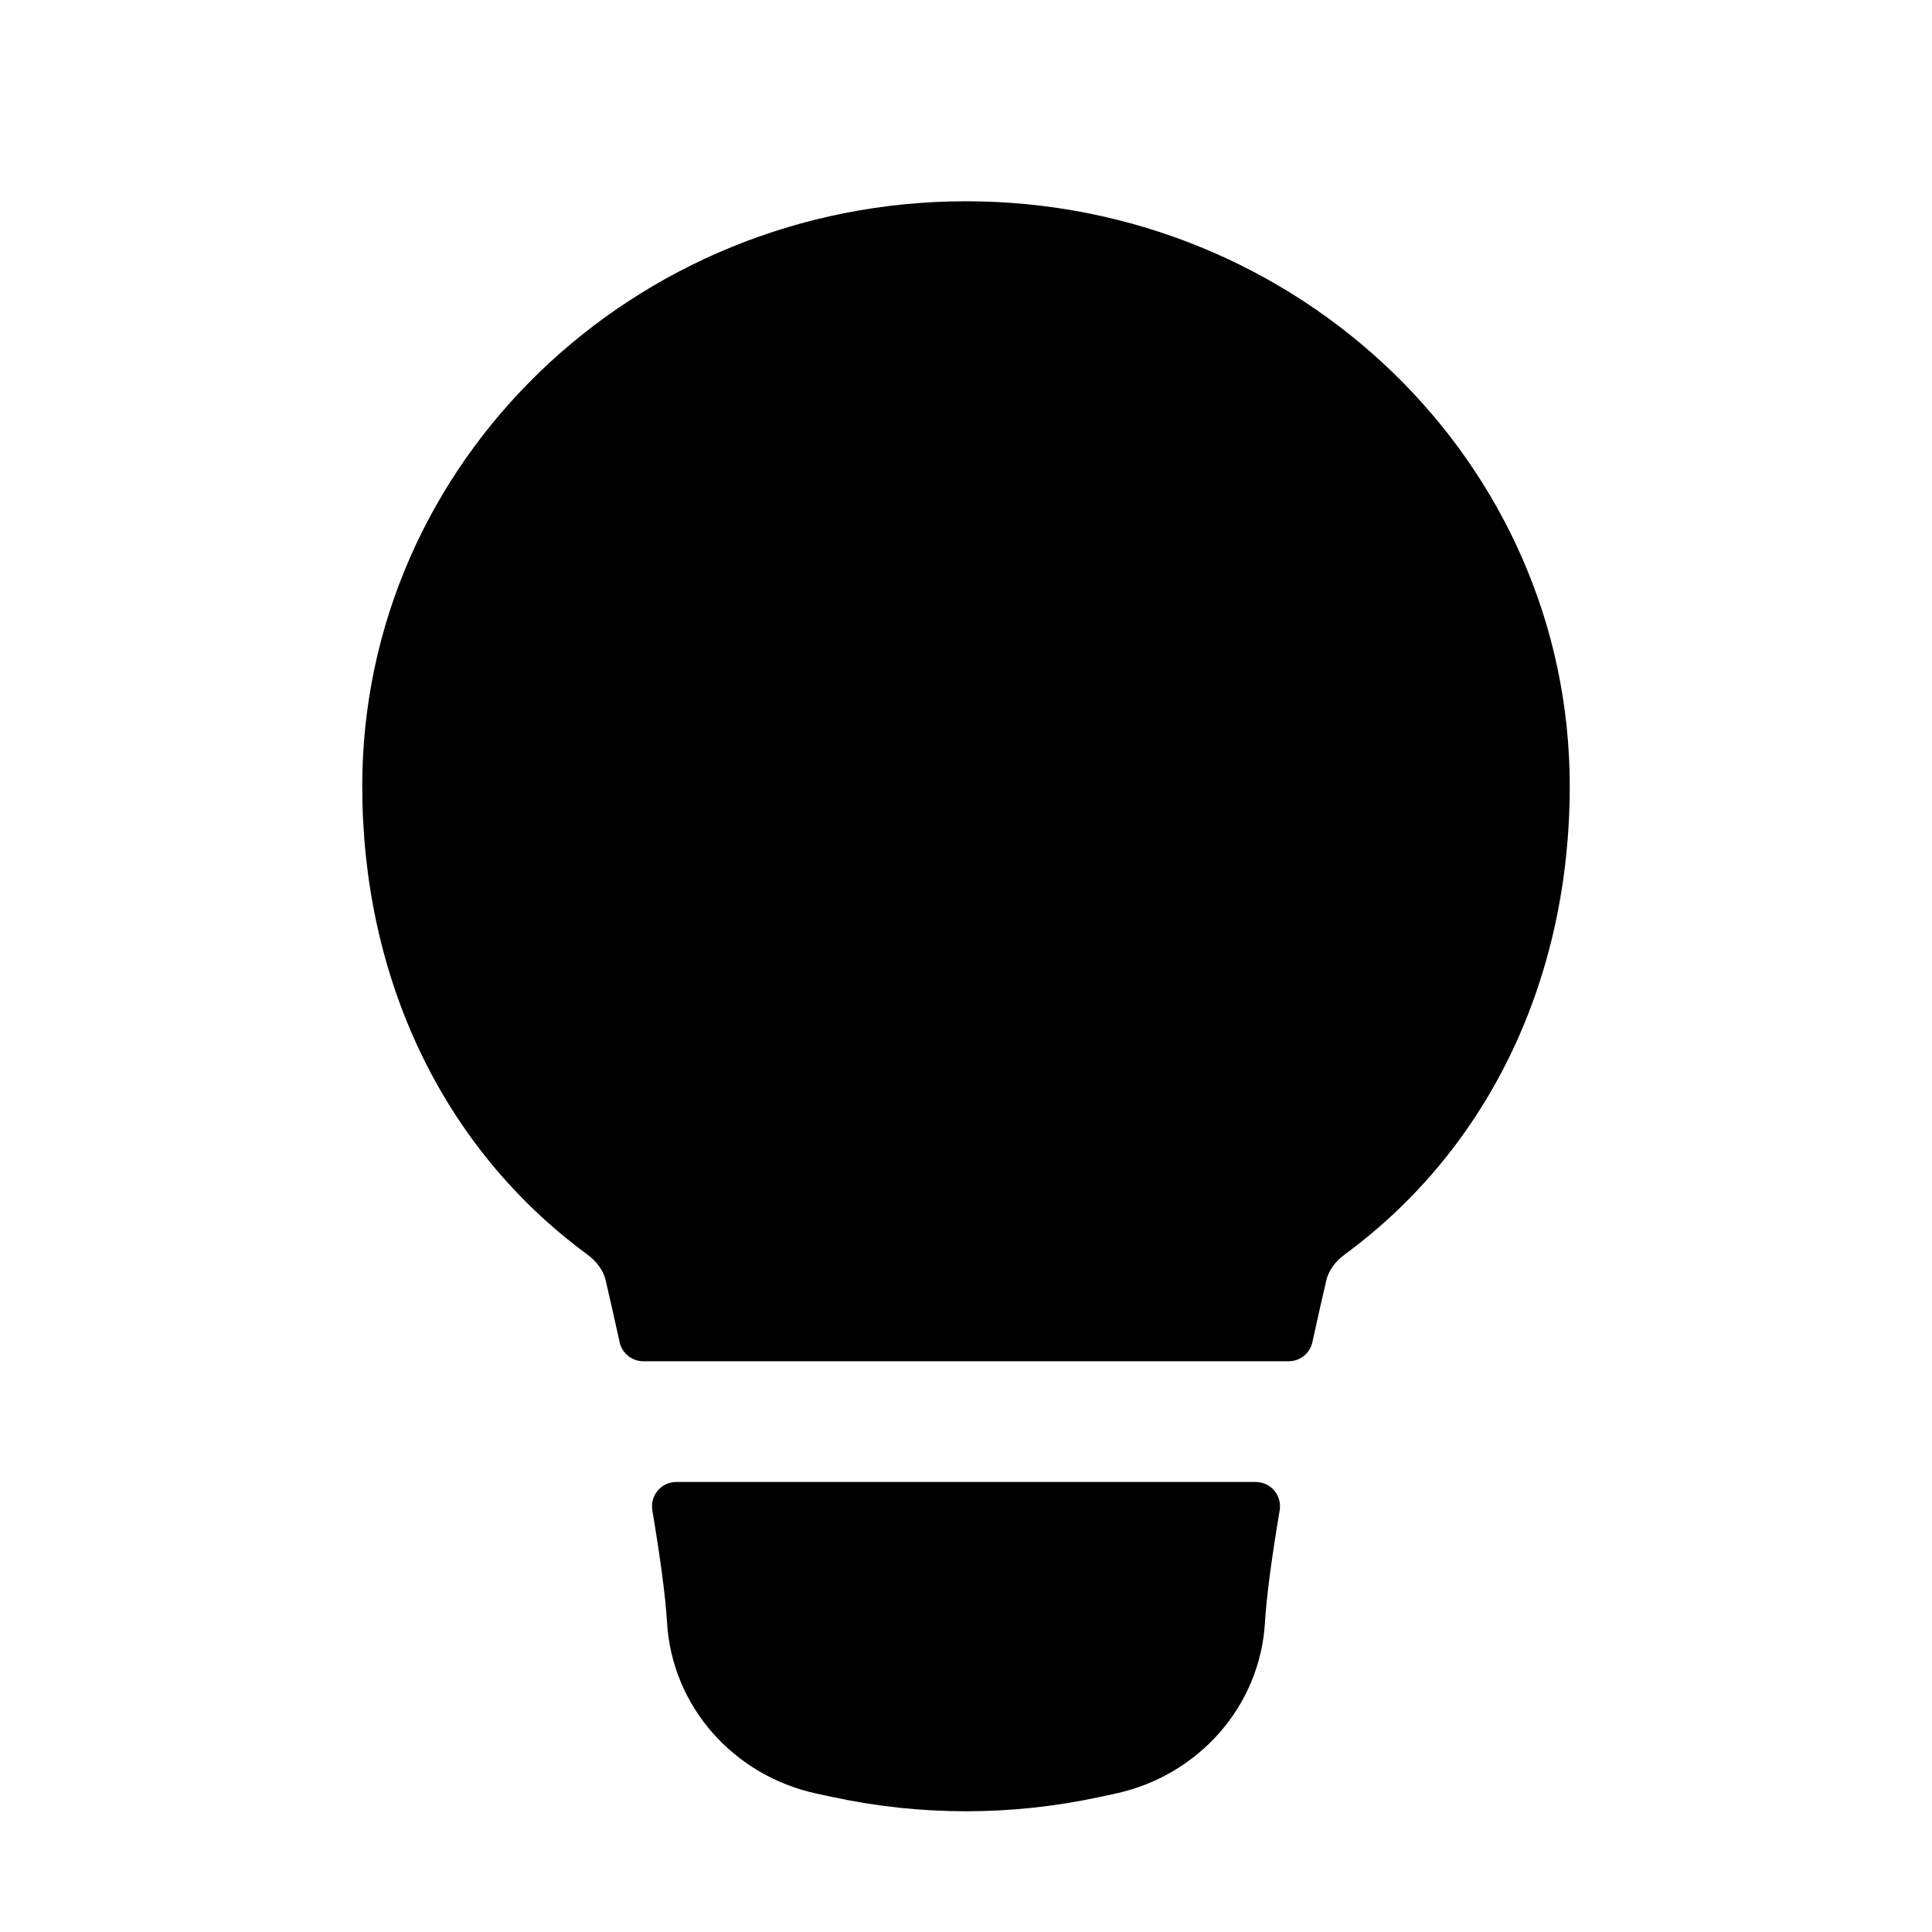 <svg width="40" height="40" viewBox="0 0 40 40" fill="none" xmlns="http://www.w3.org/2000/svg">
<path d="M7.5 16.277C7.5 9.562 13.123 4.167 20 4.167C26.877 4.167 32.5 9.562 32.5 16.277C32.5 20.2 30.878 23.739 27.842 25.972C27.632 26.126 27.505 26.317 27.461 26.505C27.372 26.885 27.273 27.32 27.172 27.786C27.122 28.017 26.919 28.183 26.682 28.183H13.318C13.081 28.183 12.877 28.017 12.828 27.786C12.726 27.32 12.628 26.885 12.539 26.505C12.495 26.317 12.368 26.126 12.158 25.972C9.122 23.739 7.5 20.2 7.5 16.277Z" fill="black"/>
<path d="M14.001 30.683C13.689 30.683 13.454 30.964 13.506 31.271C13.662 32.199 13.777 33.027 13.811 33.6C13.916 35.335 15.194 36.765 16.904 37.134L17.23 37.204C19.054 37.599 20.946 37.599 22.77 37.204L23.096 37.134C24.805 36.765 26.084 35.335 26.189 33.6C26.223 33.027 26.338 32.199 26.494 31.271C26.546 30.964 26.311 30.683 25.999 30.683H14.001Z" fill="black"/>
</svg>
